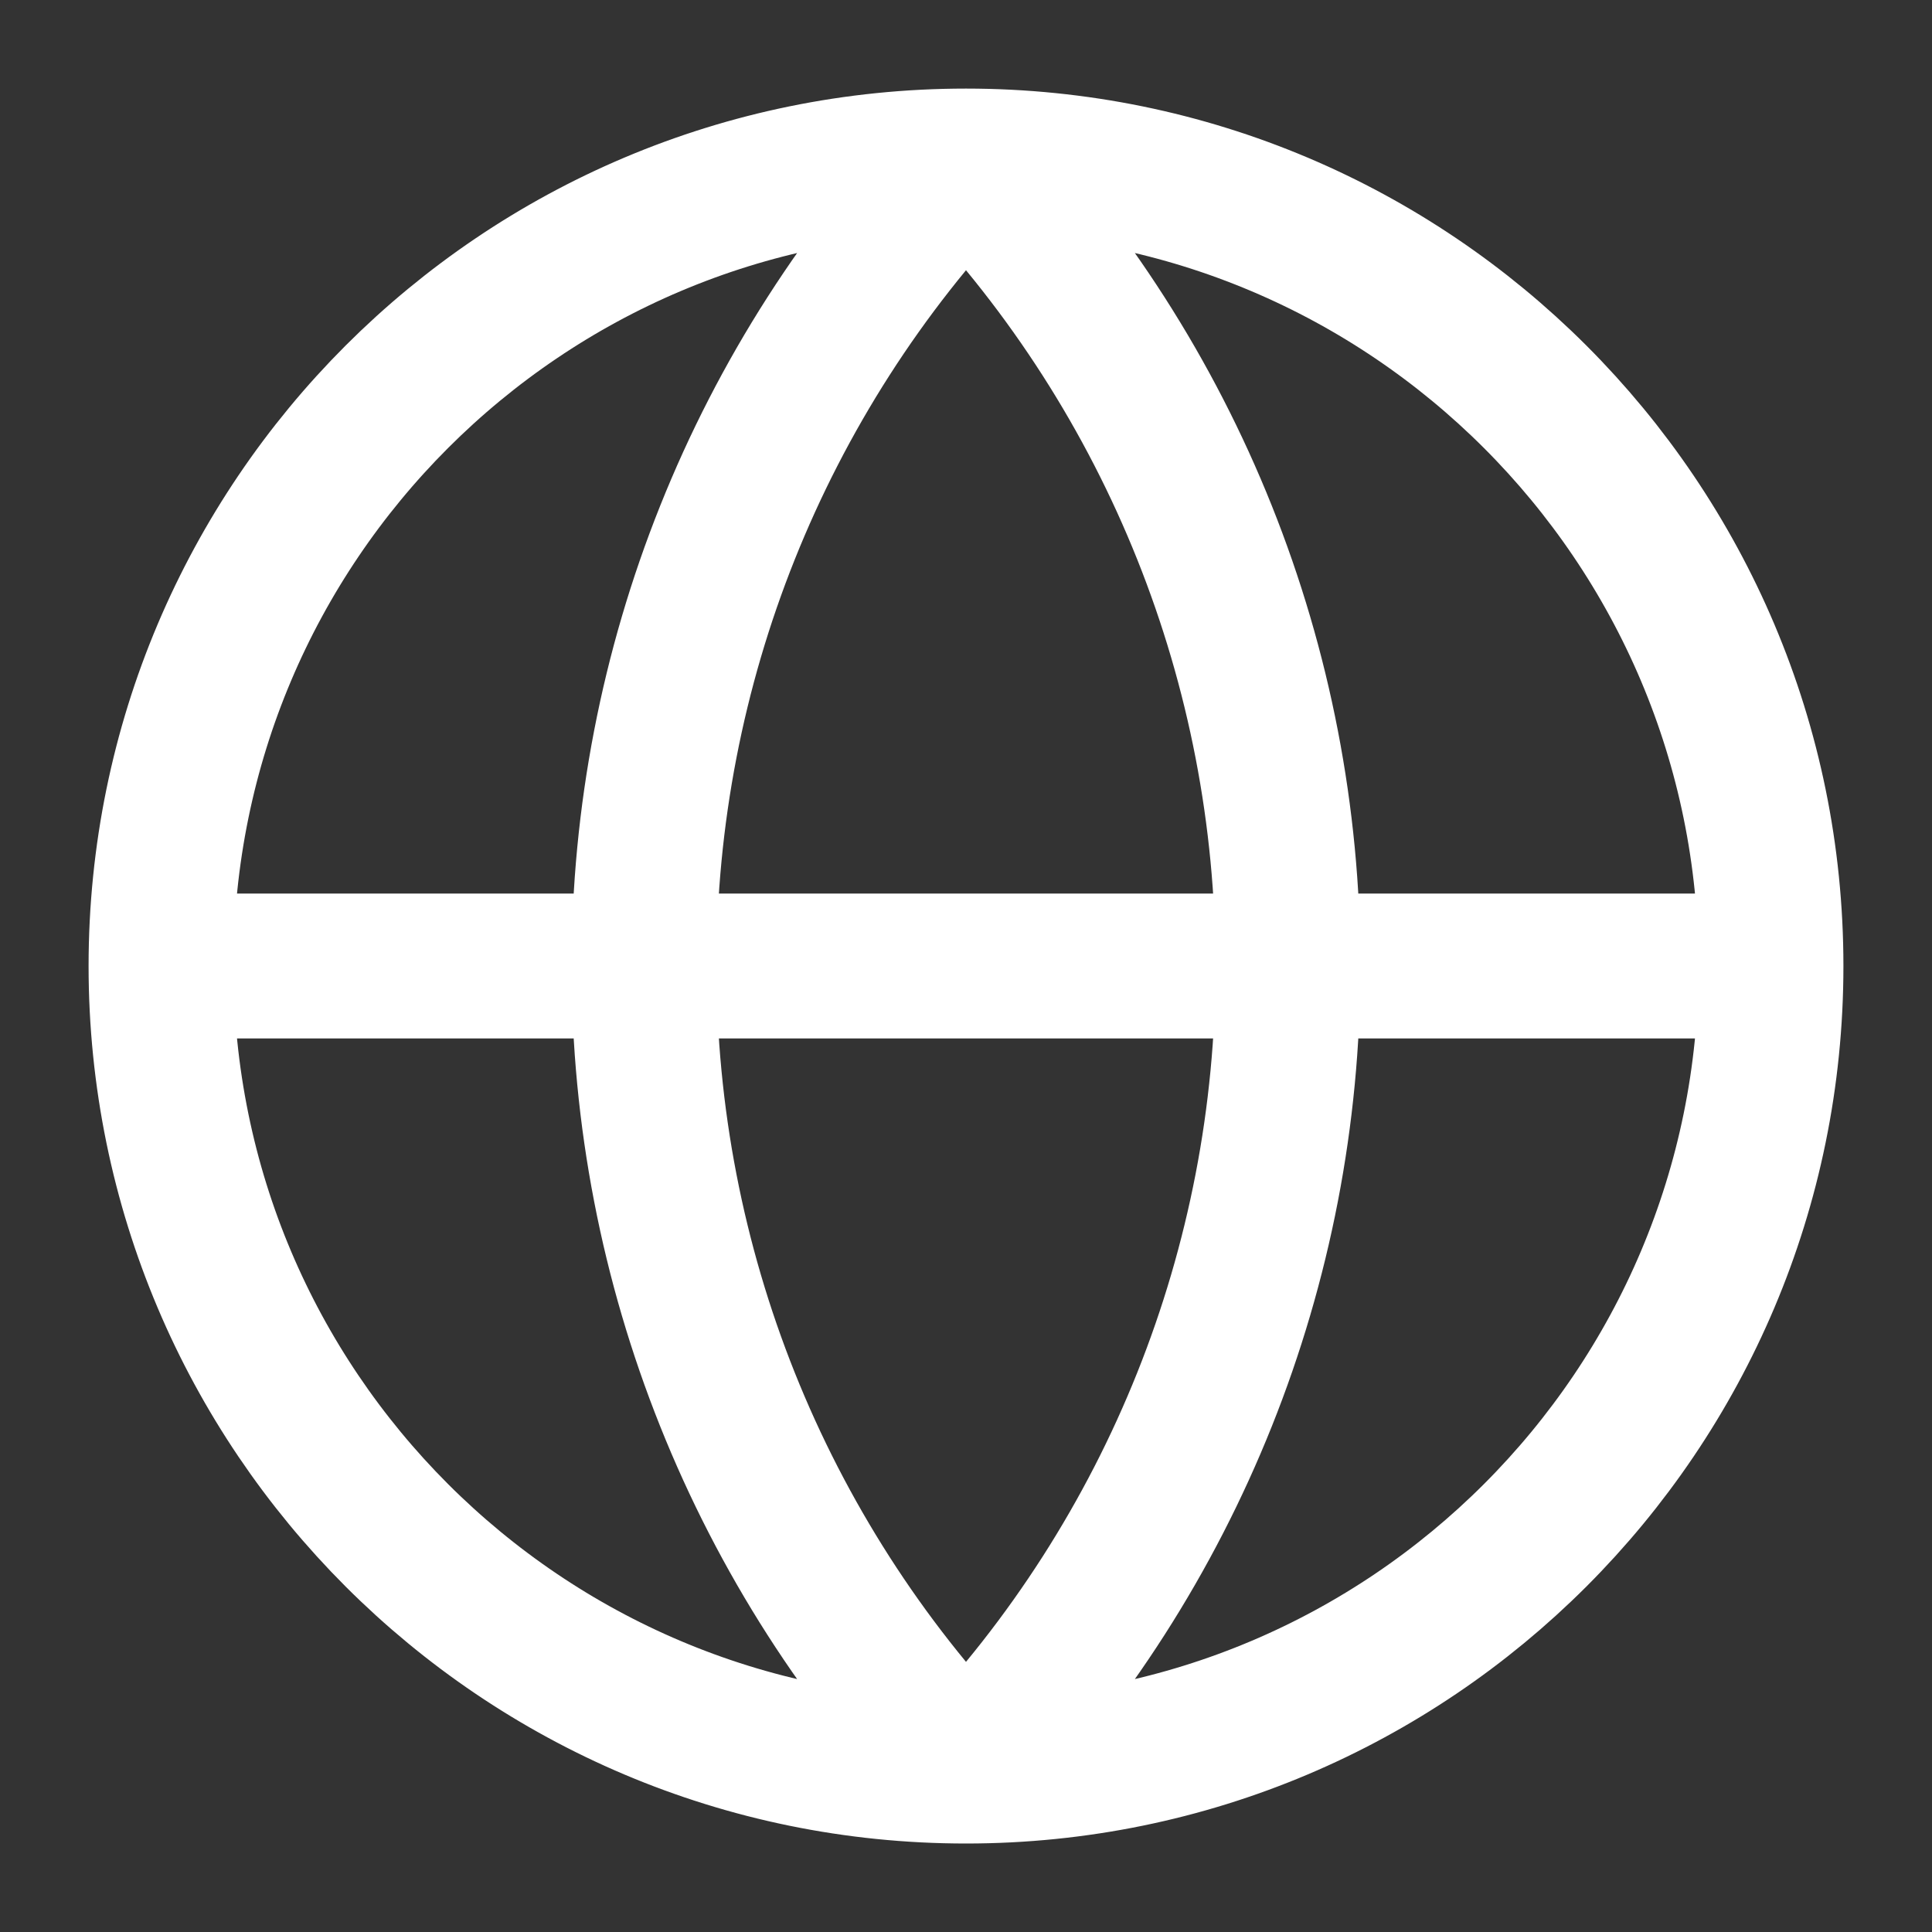 <svg width="20" height="20" viewBox="0 0 20 20" fill="none" xmlns="http://www.w3.org/2000/svg">
<rect x="0" y="0" width="20" height="20" fill="#333333" stroke="none"/>
<g clip-path="url(#clip0_155_720)">
<path d="M18.333 10C18.333 14.603 14.602 18.334 10 18.334M18.333 10C18.333 5.398 14.602 1.667 10 1.667M18.333 10H1.667M10 18.334C5.398 18.334 1.667 14.603 1.667 10M10 18.334C7.86 16.087 6.667 13.103 6.667 10C6.667 6.898 7.86 3.914 10 1.667M10 18.334C12.14 16.087 13.333 13.103 13.333 10C13.333 6.898 12.14 3.914 10 1.667M1.667 10C1.667 5.398 5.398 1.667 10 1.667" stroke="white" stroke-width="1.5" stroke-linecap="round" stroke-linejoin="round"/>
</g>
<defs>
<clipPath id="clip0_155_720">
<rect width="20" height="20" fill="white"/>
</clipPath>
</defs>
</svg>
